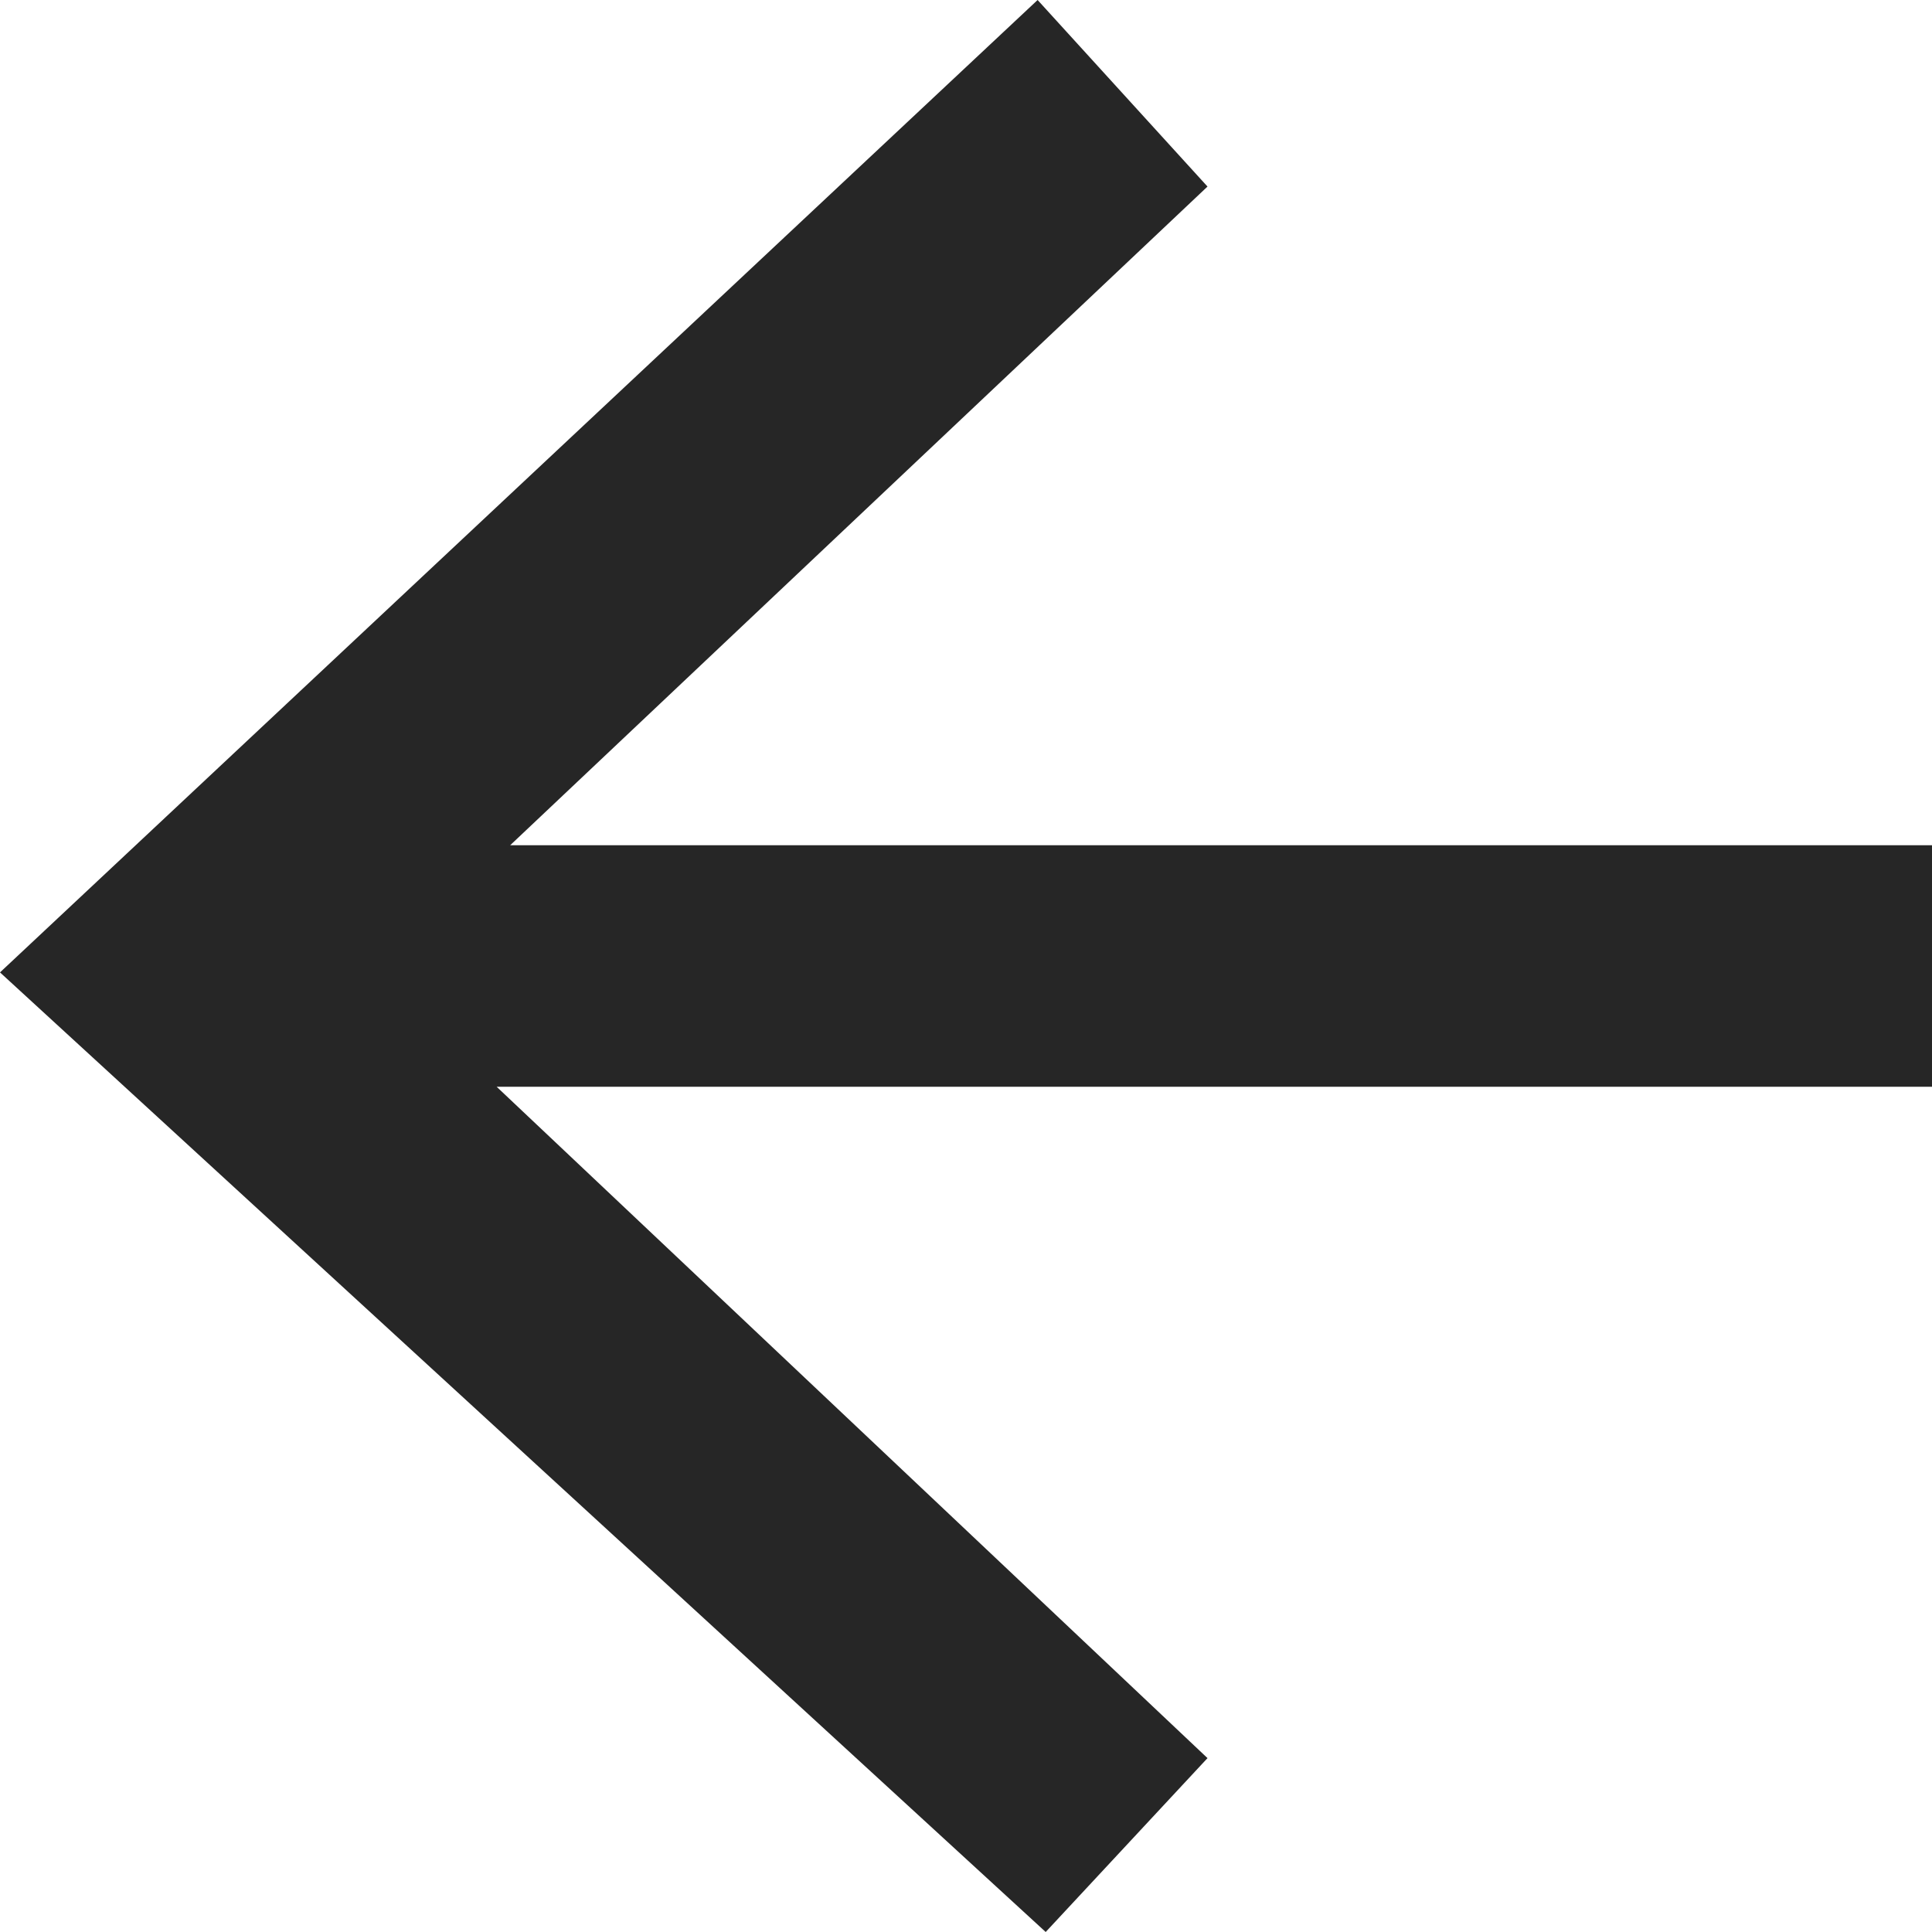 <?xml version="1.0" standalone="no"?><!DOCTYPE svg PUBLIC "-//W3C//DTD SVG 1.1//EN" "http://www.w3.org/Graphics/SVG/1.1/DTD/svg11.dtd"><svg t="1681956314783" class="icon" viewBox="0 0 1024 1024" version="1.1" xmlns="http://www.w3.org/2000/svg" p-id="2618" width="32" height="32" xmlns:xlink="http://www.w3.org/1999/xlink"><path d="M263.232 576L640 931.84 554.24 1024 0 515.392 549.952 0 640 98.88 270.4 448H1024v128H263.232z" fill="#262626" p-id="2619"></path></svg>